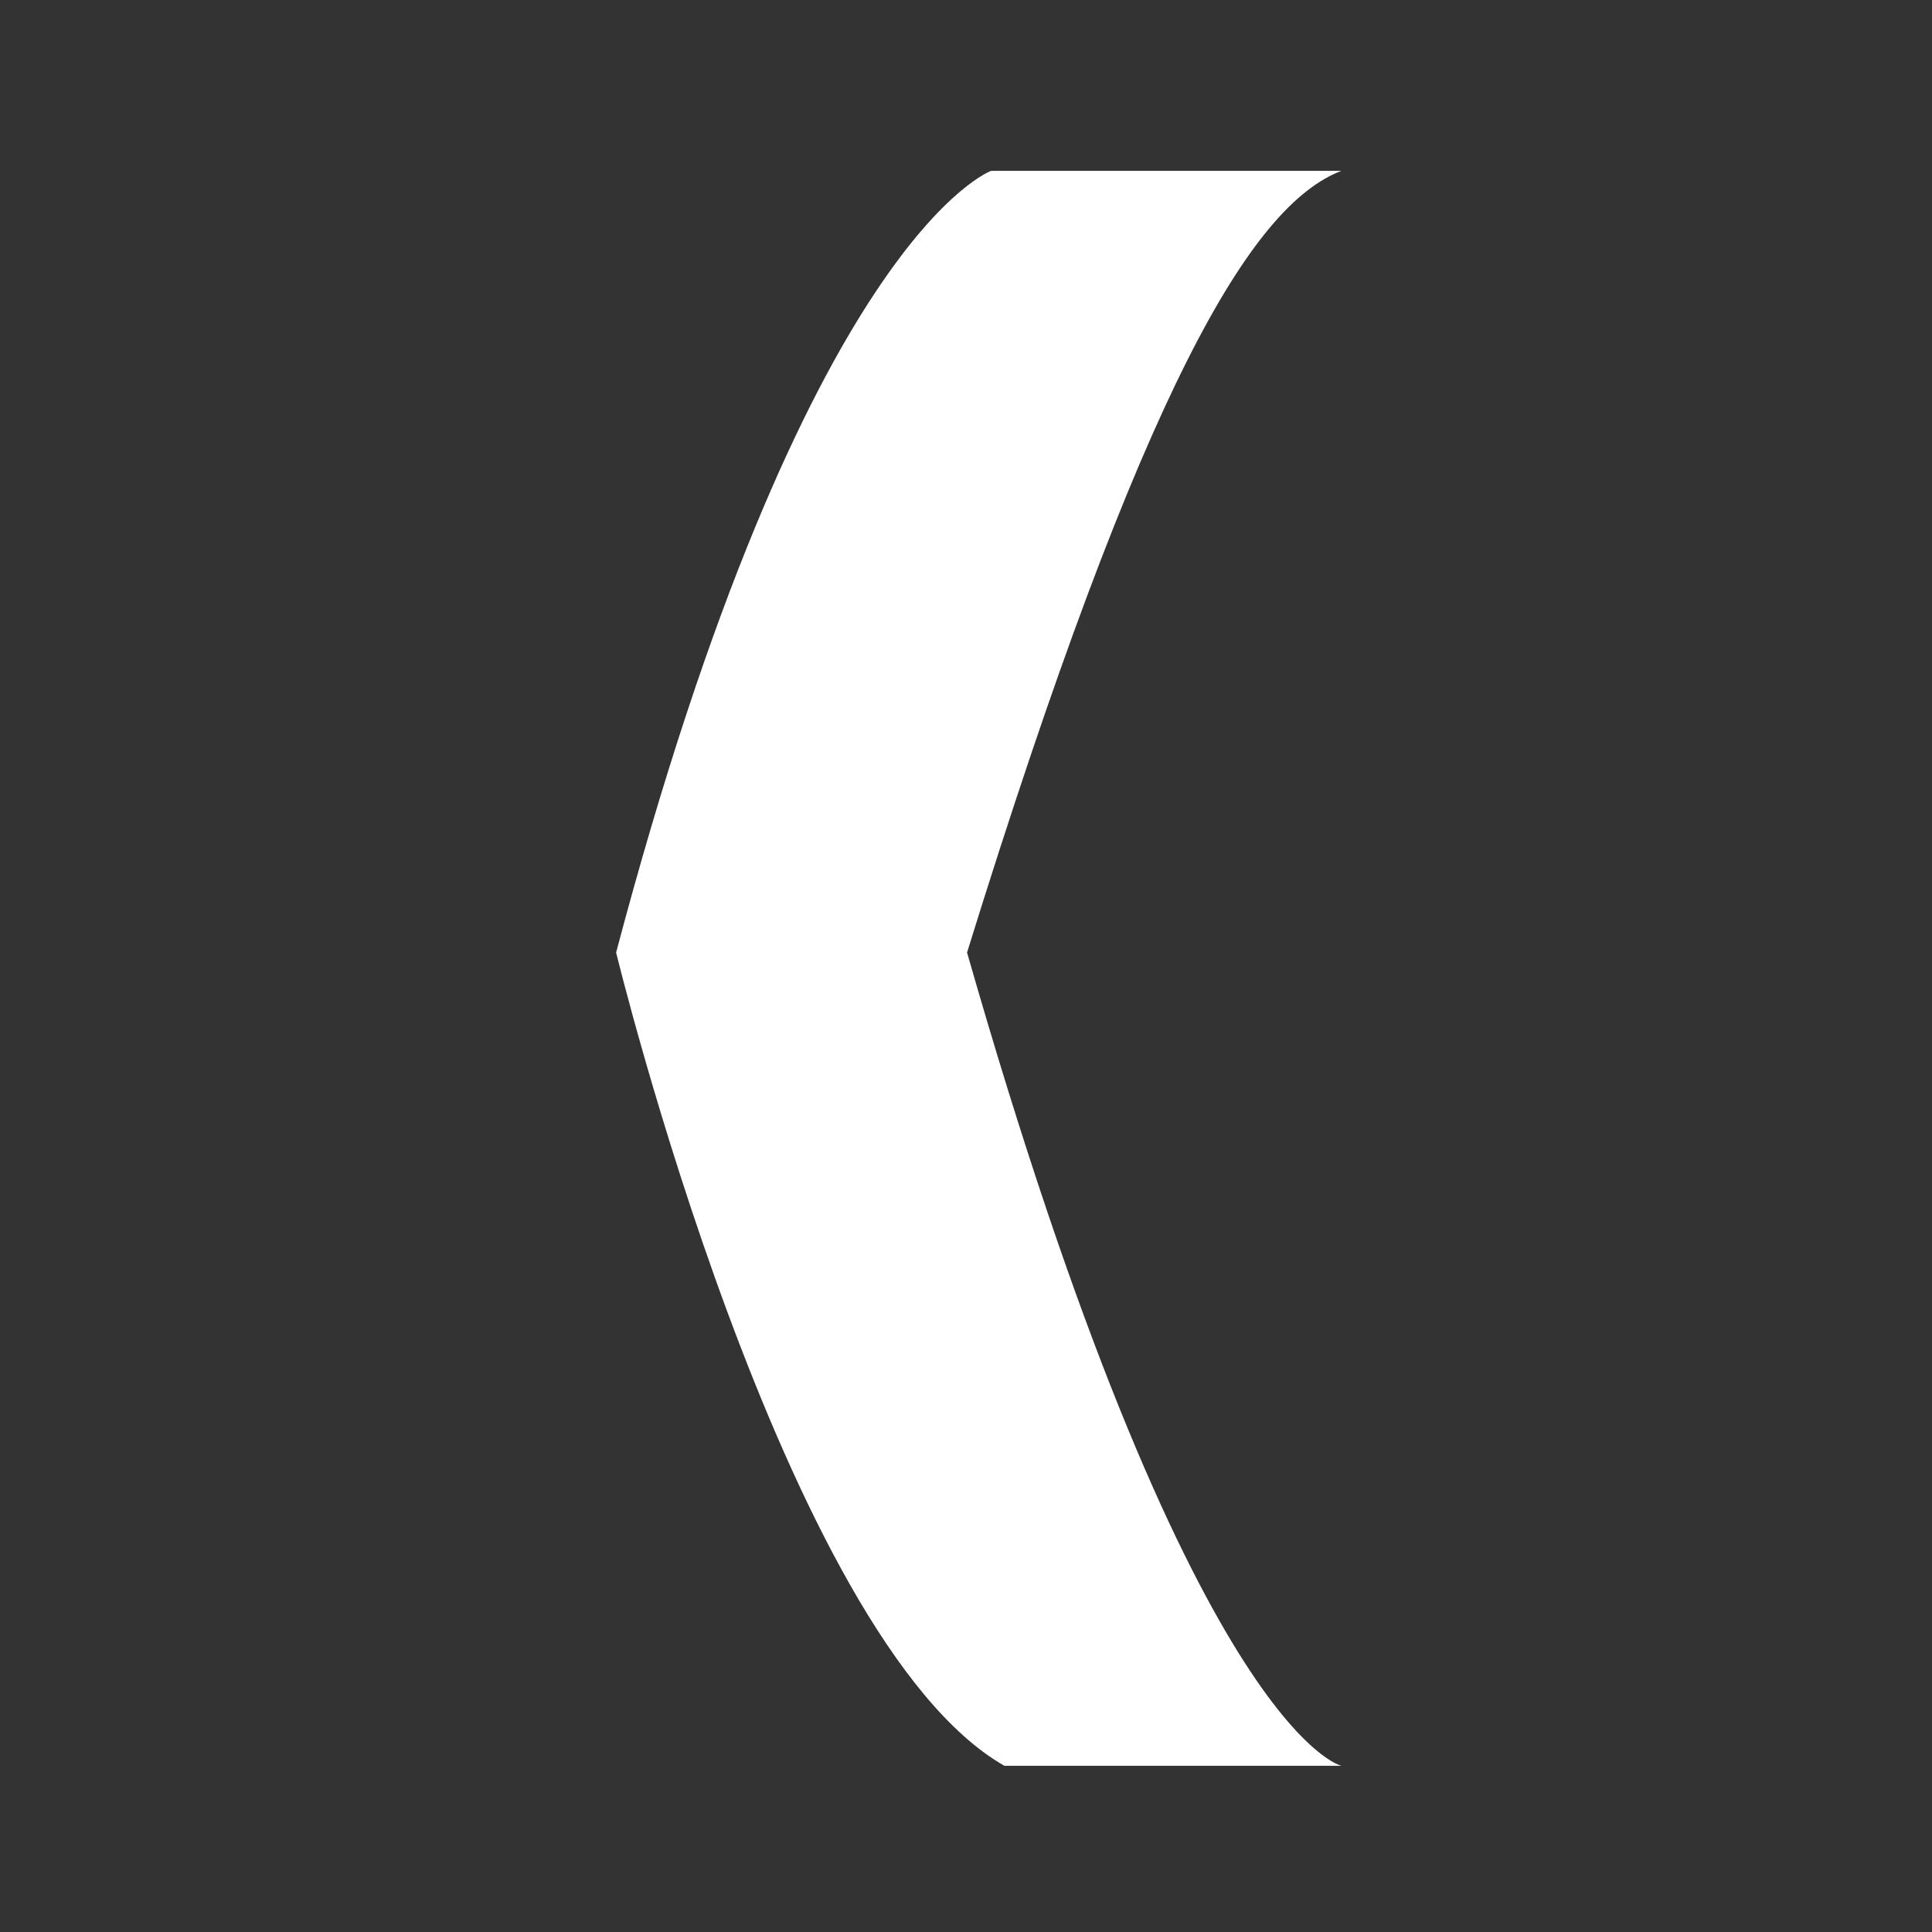 <?xml version="1.0" encoding="iso-8859-1"?>
<!-- Generator: Adobe Illustrator 24.0.1, SVG Export Plug-In . SVG Version: 6.00 Build 0)  -->
<svg version="1.1" id="Layer_1" xmlns="http://www.w3.org/2000/svg" xmlns:xlink="http://www.w3.org/1999/xlink" x="0px" y="0px"
	 viewBox="0 0 50 50" style="enable-background:new 0 0 50 50;" xml:space="preserve">
<rect x="0" y="0" width="50" height="50" fill="#333333" stroke="none"/>
<g>
	<path style="fill:#FFFFFF;" d="M15.945,24.651c0,0,4.325,17.777,10.047,21.047c6.334,0,8.724,0,8.724,0s-3.899-0.817-9.689-21.047
		C29.59,9.938,32.4,5.307,34.716,4.421c-6.198,0-9.064,0-9.064,0S20.85,6.124,15.945,24.651z"/>
</g>
</svg>
